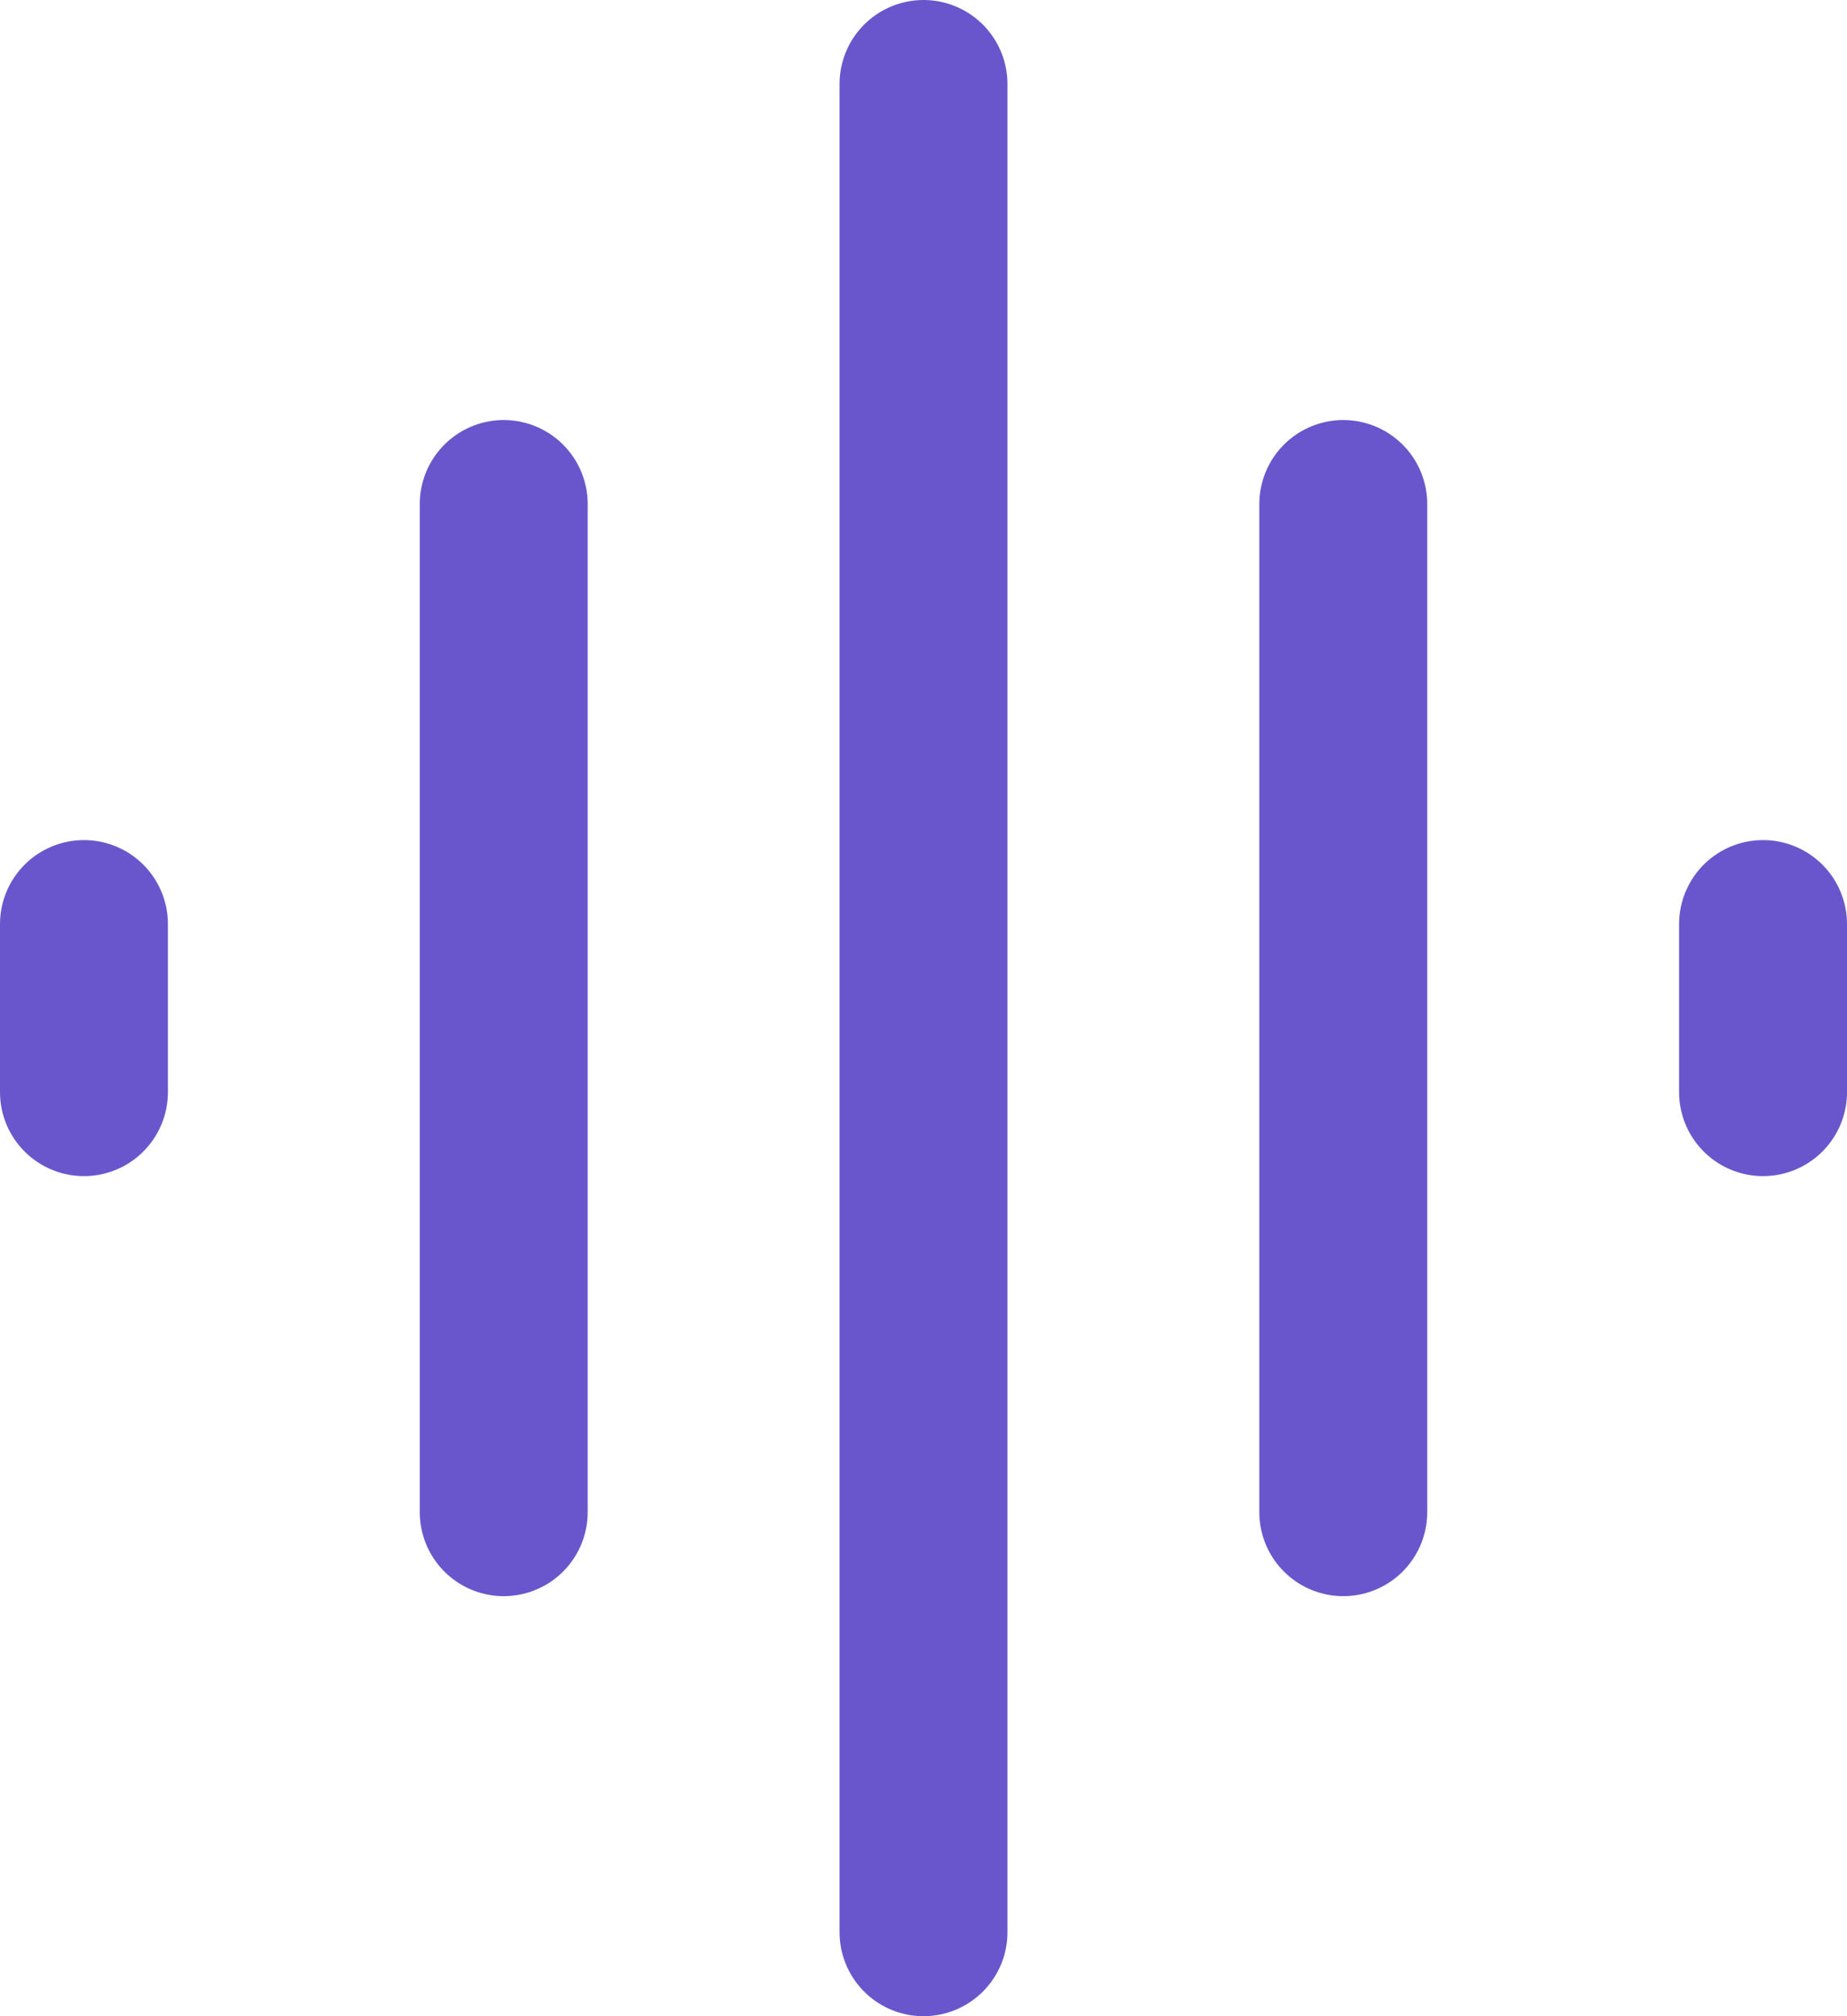 <?xml version="1.0" encoding="UTF-8"?><svg id="Layer_2" xmlns="http://www.w3.org/2000/svg" xmlns:xlink="http://www.w3.org/1999/xlink" viewBox="0 0 22 24"><defs><style>.cls-1,.cls-2{fill:none;}.cls-3{clip-path:url(#clippath);}.cls-4{clip-path:url(#clippath-1);}.cls-5{clip-path:url(#clippath-2);}.cls-2{stroke:#6956cc;stroke-linecap:round;stroke-linejoin:round;stroke-width:2px;}</style><clipPath id="clippath"><rect class="cls-1" width="22" height="24"/></clipPath><clipPath id="clippath-1"><rect class="cls-1" width="22" height="24"/></clipPath><clipPath id="clippath-2"><rect class="cls-1" width="22" height="24"/></clipPath></defs><g id="Layer_1-2"><g id="Voice_Assistant"><g class="cls-3"><g class="cls-4"><line class="cls-2" x1="11" y1="1" x2="11" y2="23"/></g><line class="cls-2" x1="16" y1="6" x2="16" y2="18"/><line class="cls-2" x1="6" y1="6" x2="6" y2="18"/><g class="cls-5"><line class="cls-2" x1="21" y1="11" x2="21" y2="13"/><line class="cls-2" x1="1" y1="11" x2="1" y2="13"/></g></g></g></g></svg>